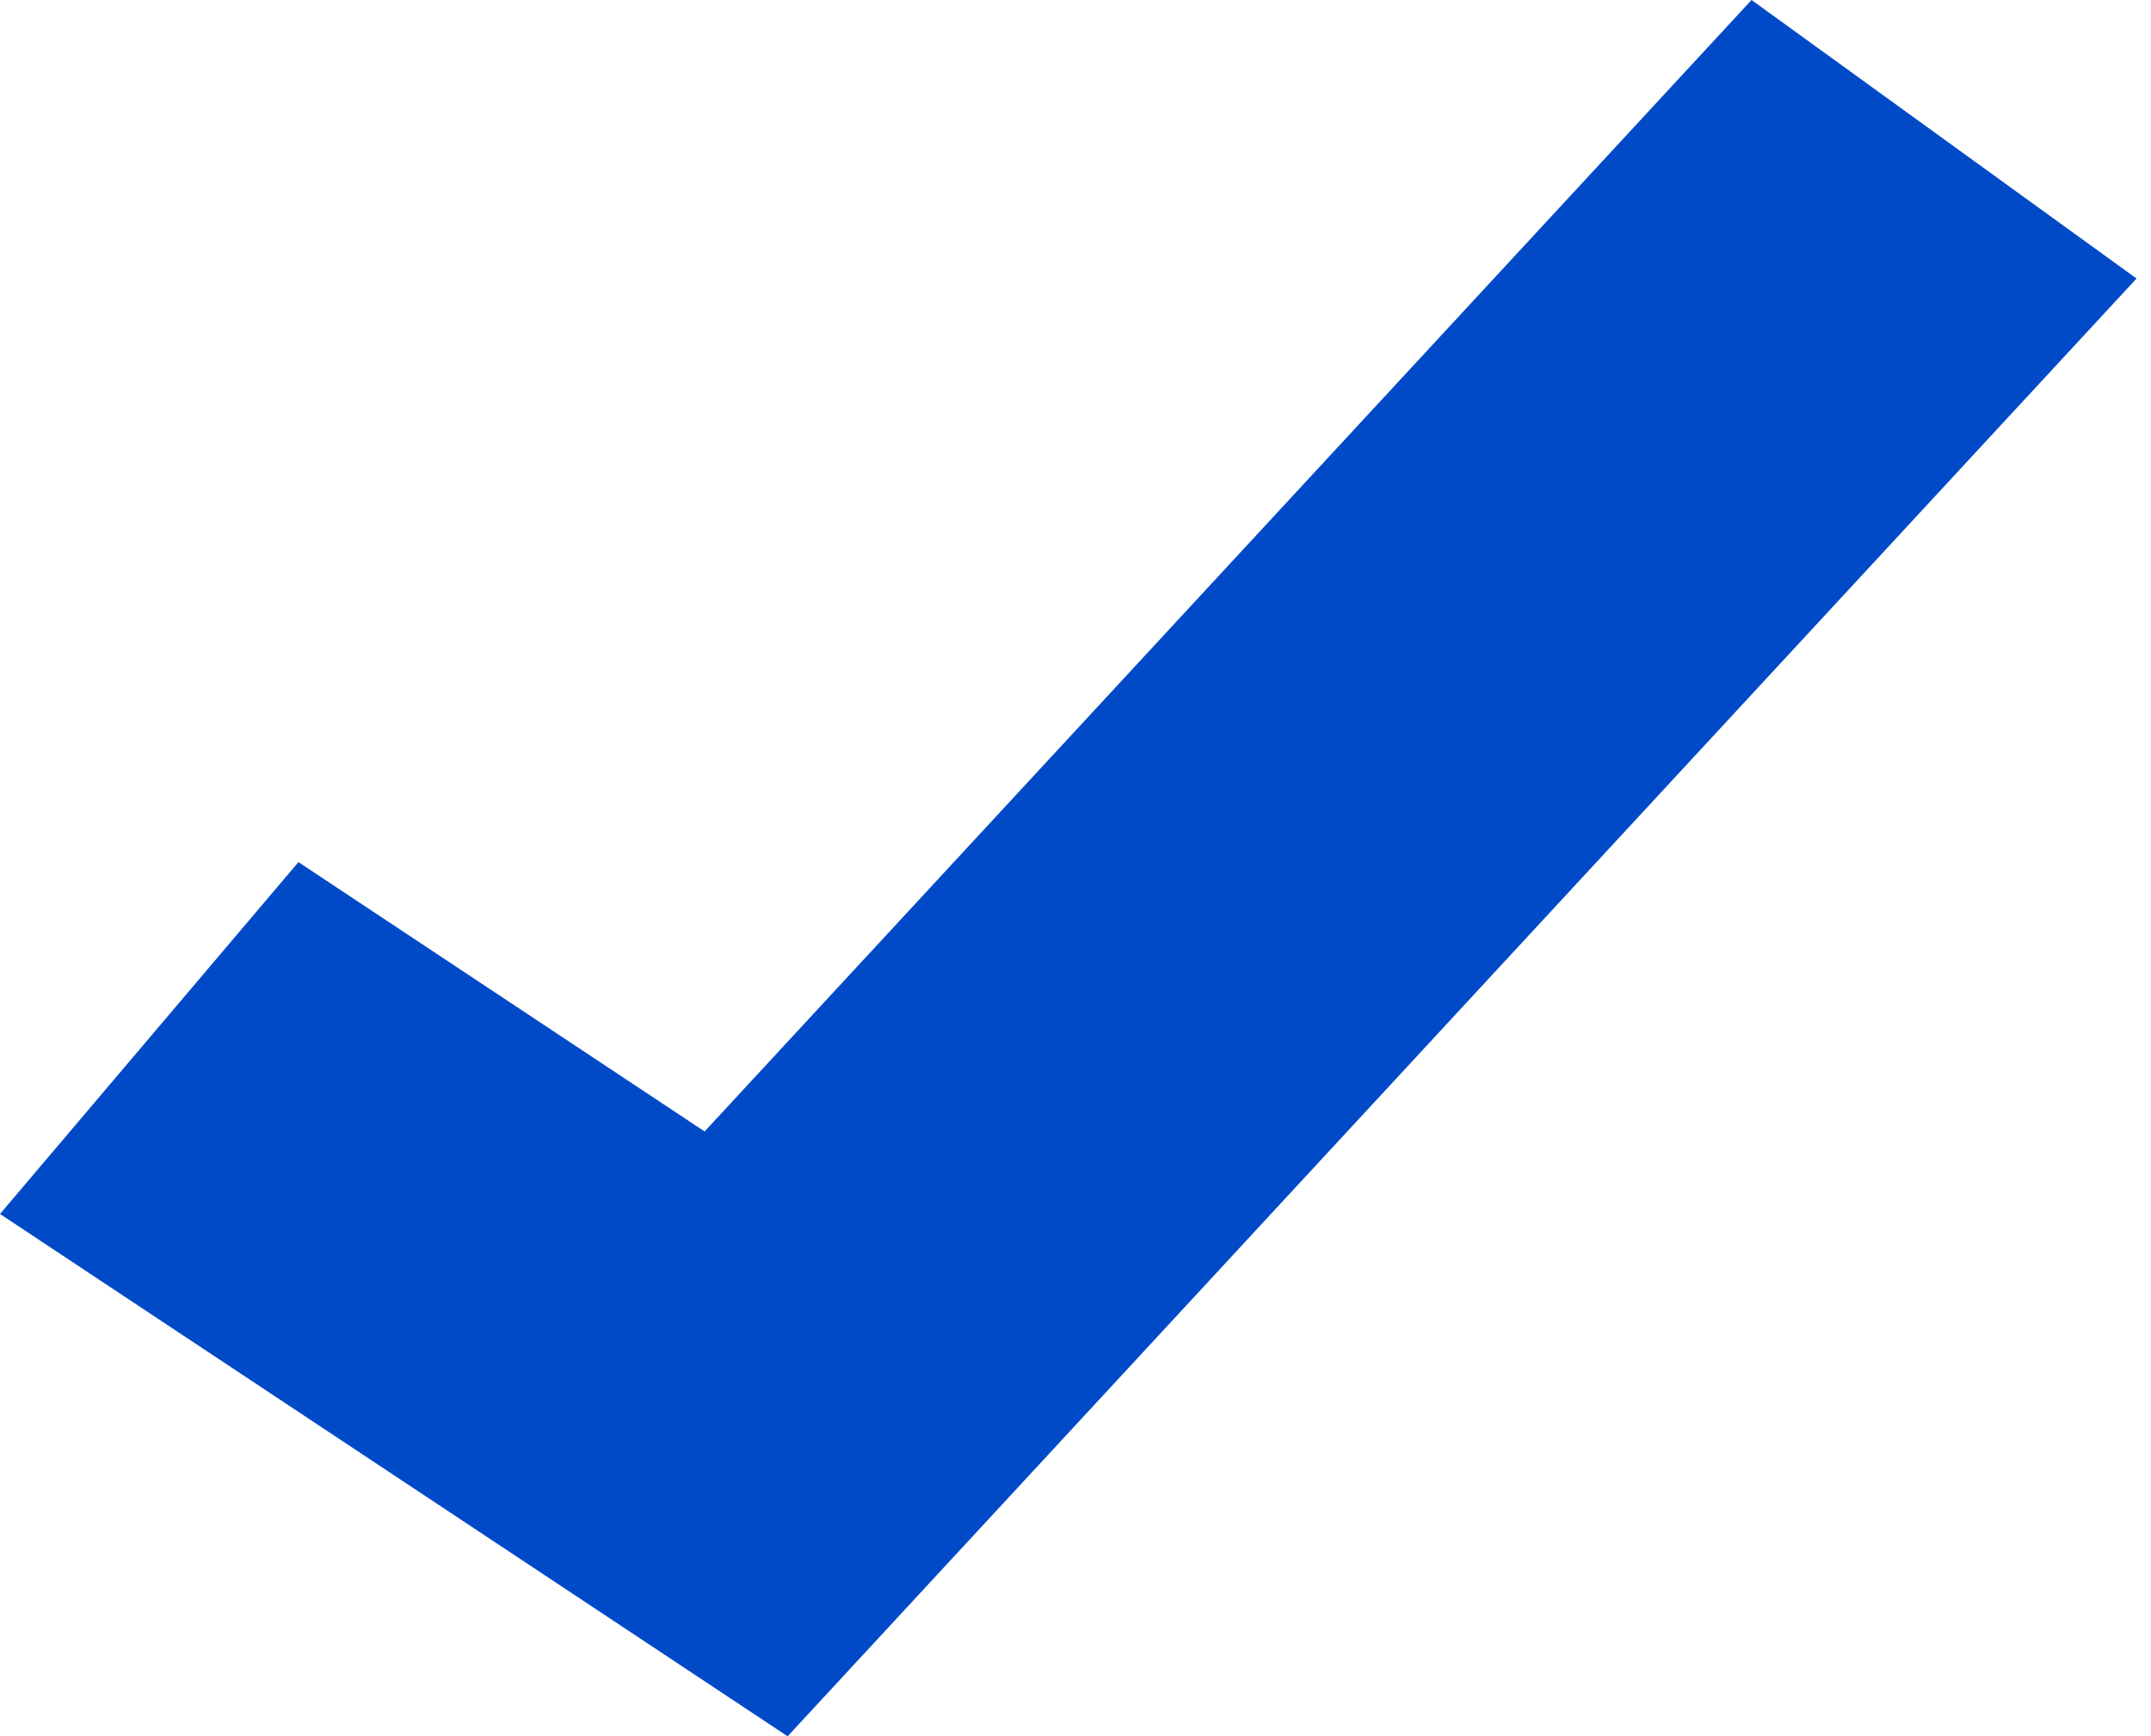 <?xml version="1.0" encoding="UTF-8"?> <svg xmlns="http://www.w3.org/2000/svg" width="109" height="88" viewBox="0 0 109 88" fill="none"> <path d="M104.276 18.429L108.267 14.116L103.389 10.587L93.635 3.529L88.758 0L84.768 4.313L35.705 57.345L20.165 47.038L15.123 43.694L11.343 48.152L3.781 57.069L0 61.527L5.041 64.871L35.08 84.794L39.912 88L43.738 83.865L104.276 18.429Z" fill="#004AC8"></path> </svg> 
